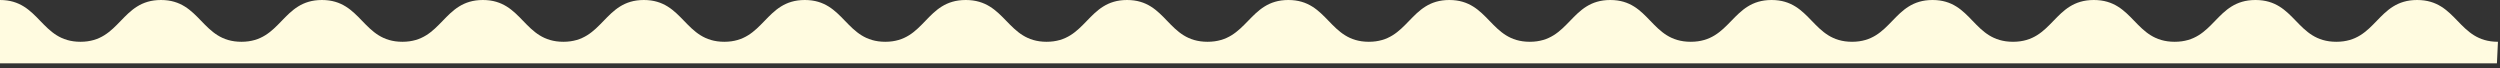 <?xml version="1.0" encoding="UTF-8"?>
<svg id="_グループ_19" xmlns="http://www.w3.org/2000/svg" version="1.1" viewBox="0 0 730 20">
  <rect x="0" y="0" width="730" height="20" fill="#333333" stroke="none"/>
  <!-- Generator: Adobe Illustrator 29.0.0, SVG Export Plug-In . SVG Version: 2.1.0 Build 186)  -->
  <defs>
    <style>
      .st0 {
        fill: #fffbe0;
      }
    </style>
  </defs>
  <g id="_グループ_18">
    <path id="_パス_281" class="st0" d="M729.4,12.2C717.6,12.2,717.6,0,705.8,0s-11.8,12.2-23.6,12.2S670.4,0,658.6,0s-11.8,12.2-23.6,12.2S623.2,0,611.4,0s-11.8,12.2-23.6,12.2S576,0,564.3,0s-11.8,12.2-23.5,12.2S529,0,517.3,0s-11.8,12.2-23.6,12.2S481.9,0,470.2,0s-11.8,12.2-23.5,12.2S434.9,0,423.2,0s-11.8,12.2-23.5,12.2S387.9,0,376.2,0s-11.8,12.2-23.6,12.2S340.8,0,329.1,0s-11.8,12.2-23.5,12.2S293.8,0,282,0s-11.8,12.2-23.5,12.2S246.7,0,235,0s-11.8,12.2-23.5,12.2S199.7,0,188,0s-11.8,12.2-23.5,12.2S152.7,0,141,0s-11.8,12.2-23.5,12.2S105.7,0,94,0s-11.8,12.2-23.5,12.2S58.7,0,47,0s-11.8,12.2-23.5,12.2S11.7,0,0,0v18.5h729.1l.3-6.3Z"/>
  </g>
</svg>